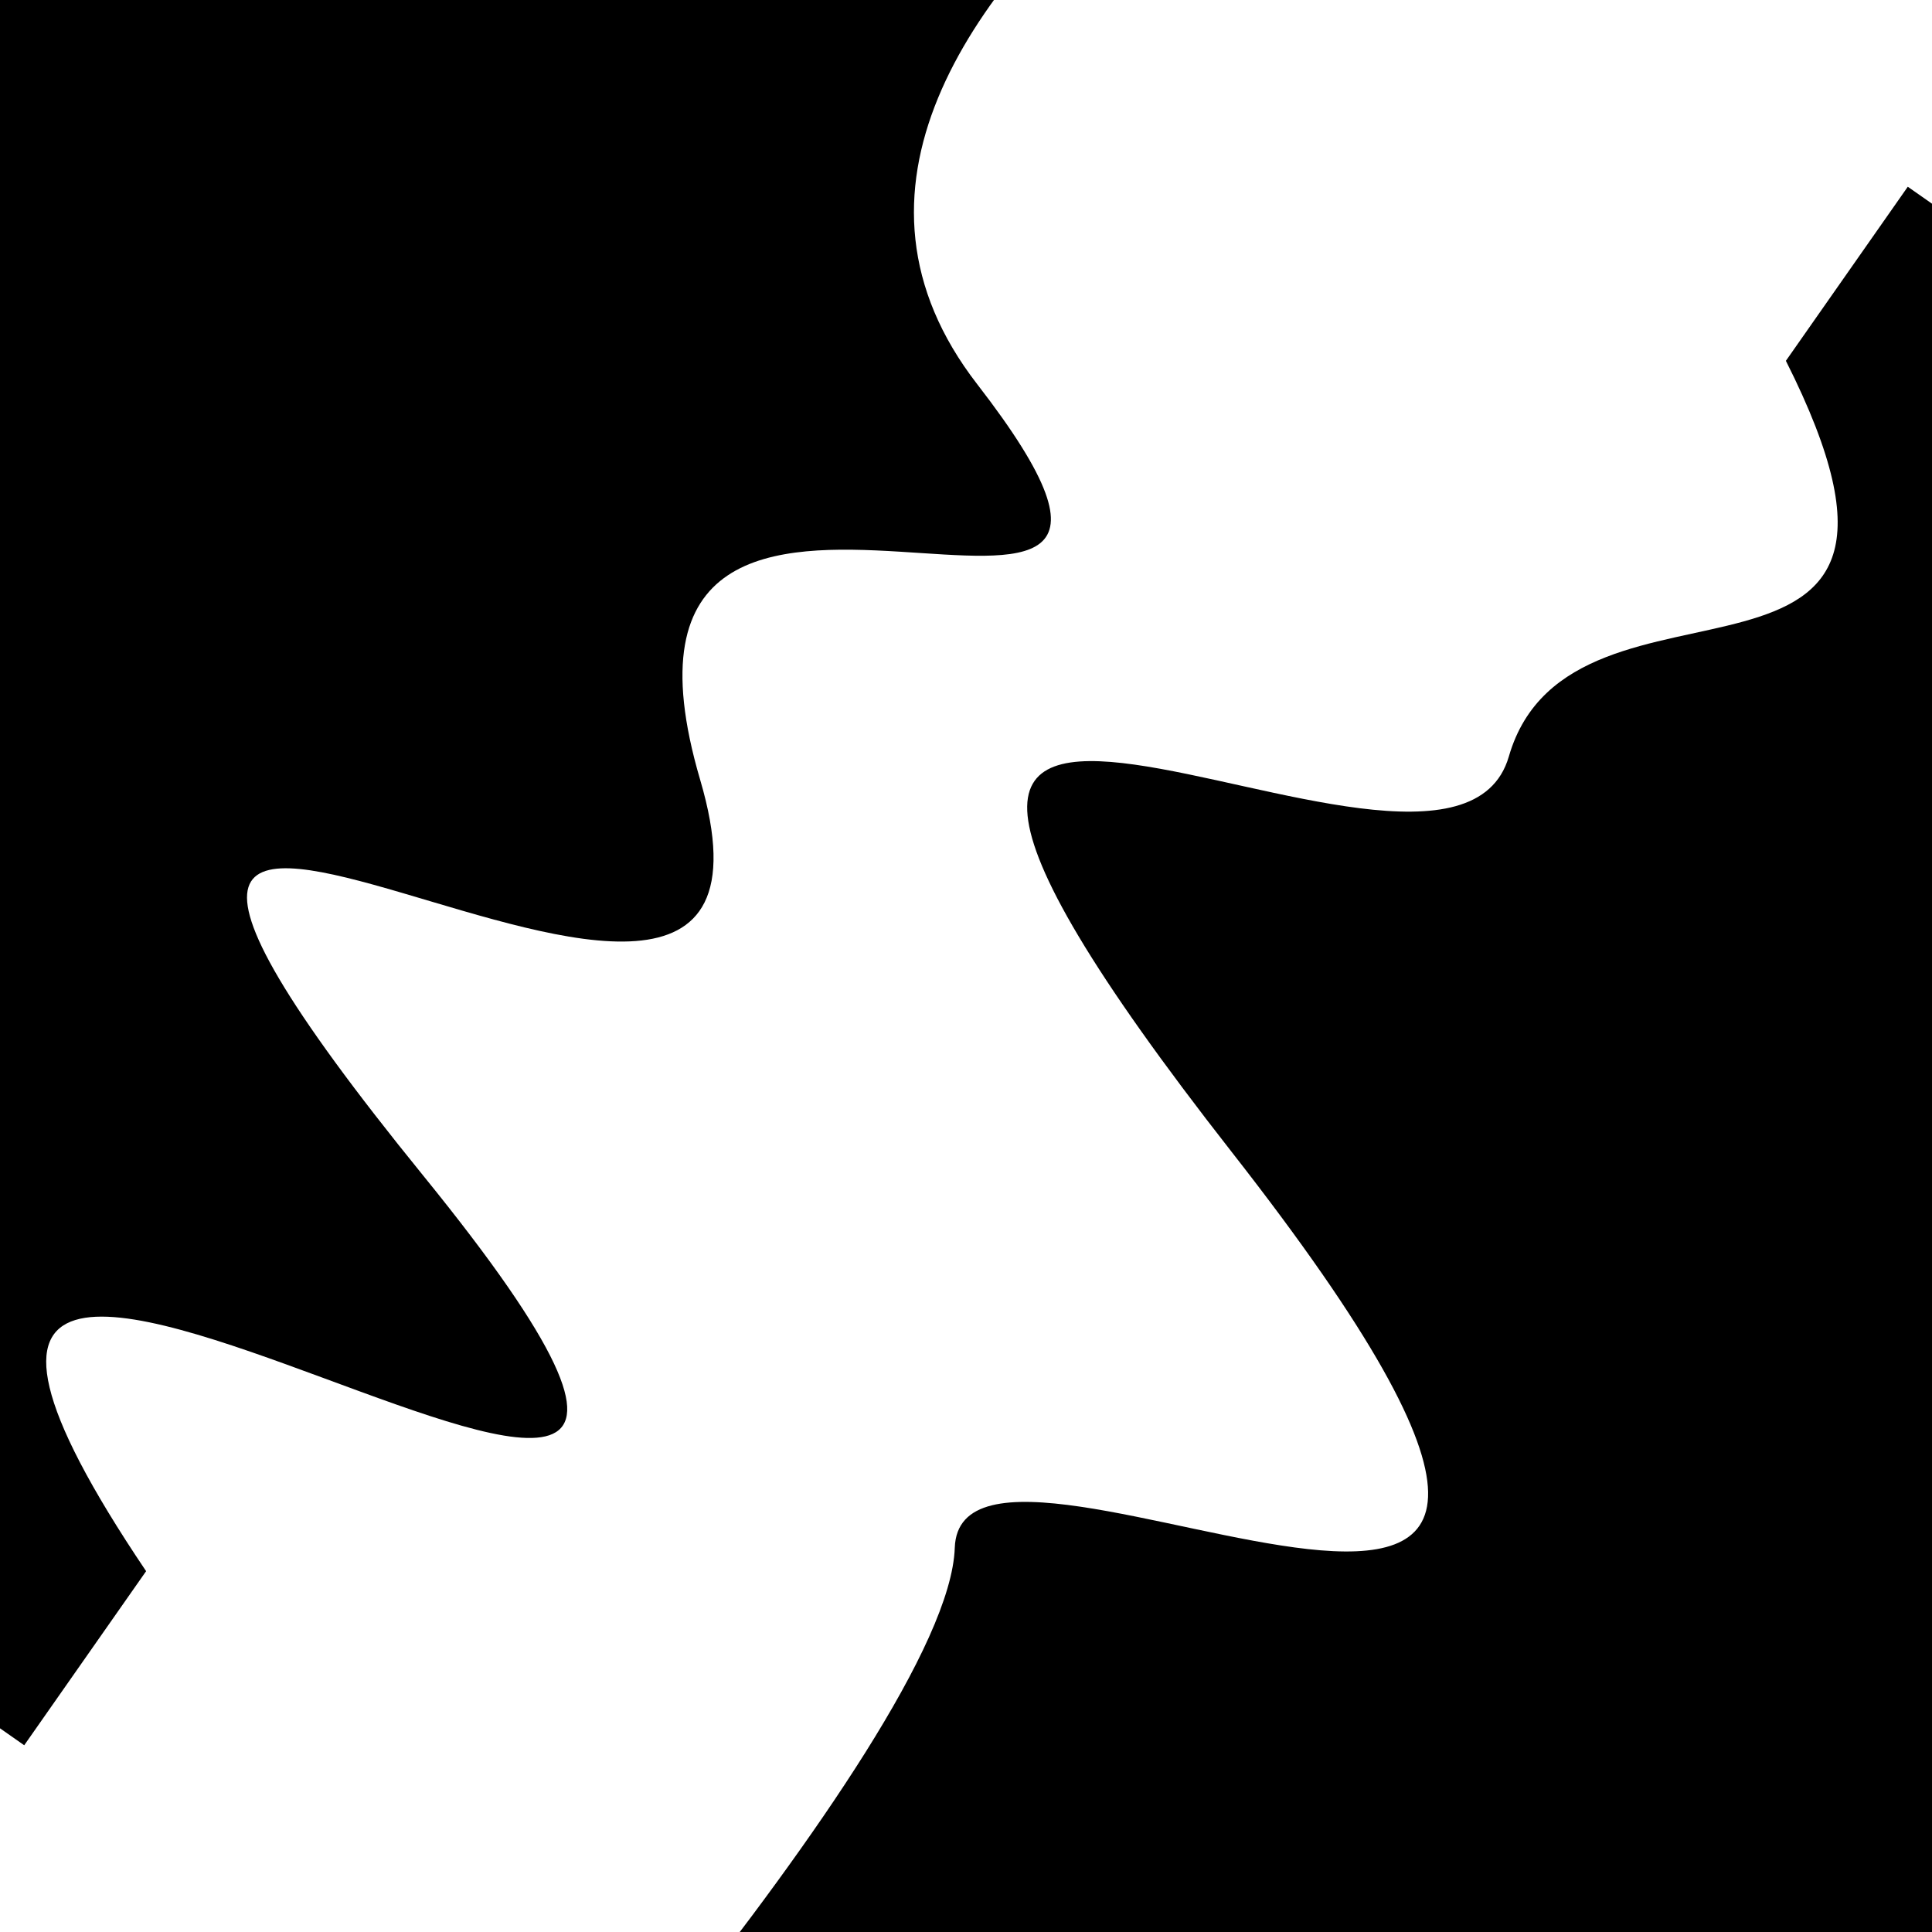 <svg viewBox="0 0 1000 1000" height="1000" width="1000" xmlns="http://www.w3.org/2000/svg">
<rect x="0" y="0" width="1000" height="1000" fill="#ffffff"></rect>
<g transform="rotate(305 500.0 500.0)">
<path d="M -250.0 667.96 S
 166.74  722.14
 250.00  667.96
 361.47 1122.42
 500.00  667.96
 639.34  705.77
 750.00  667.96
 894.51  864.28
1000.00  667.96 h 110 V 2000 H -250.0 Z" fill="hsl(143.8, 20%, 26.787%)"></path>
</g>
<g transform="rotate(485 500.0 500.0)">
<path d="M -250.0 667.96 S
 175.20  908.75
 250.00  667.96
 343.01  864.53
 500.00  667.96
 623.42 1111.99
 750.00  667.96
 847.84 1063.92
1000.00  667.96 h 110 V 2000 H -250.0 Z" fill="hsl(203.8, 20%, 41.787%)"></path>
</g>
</svg>